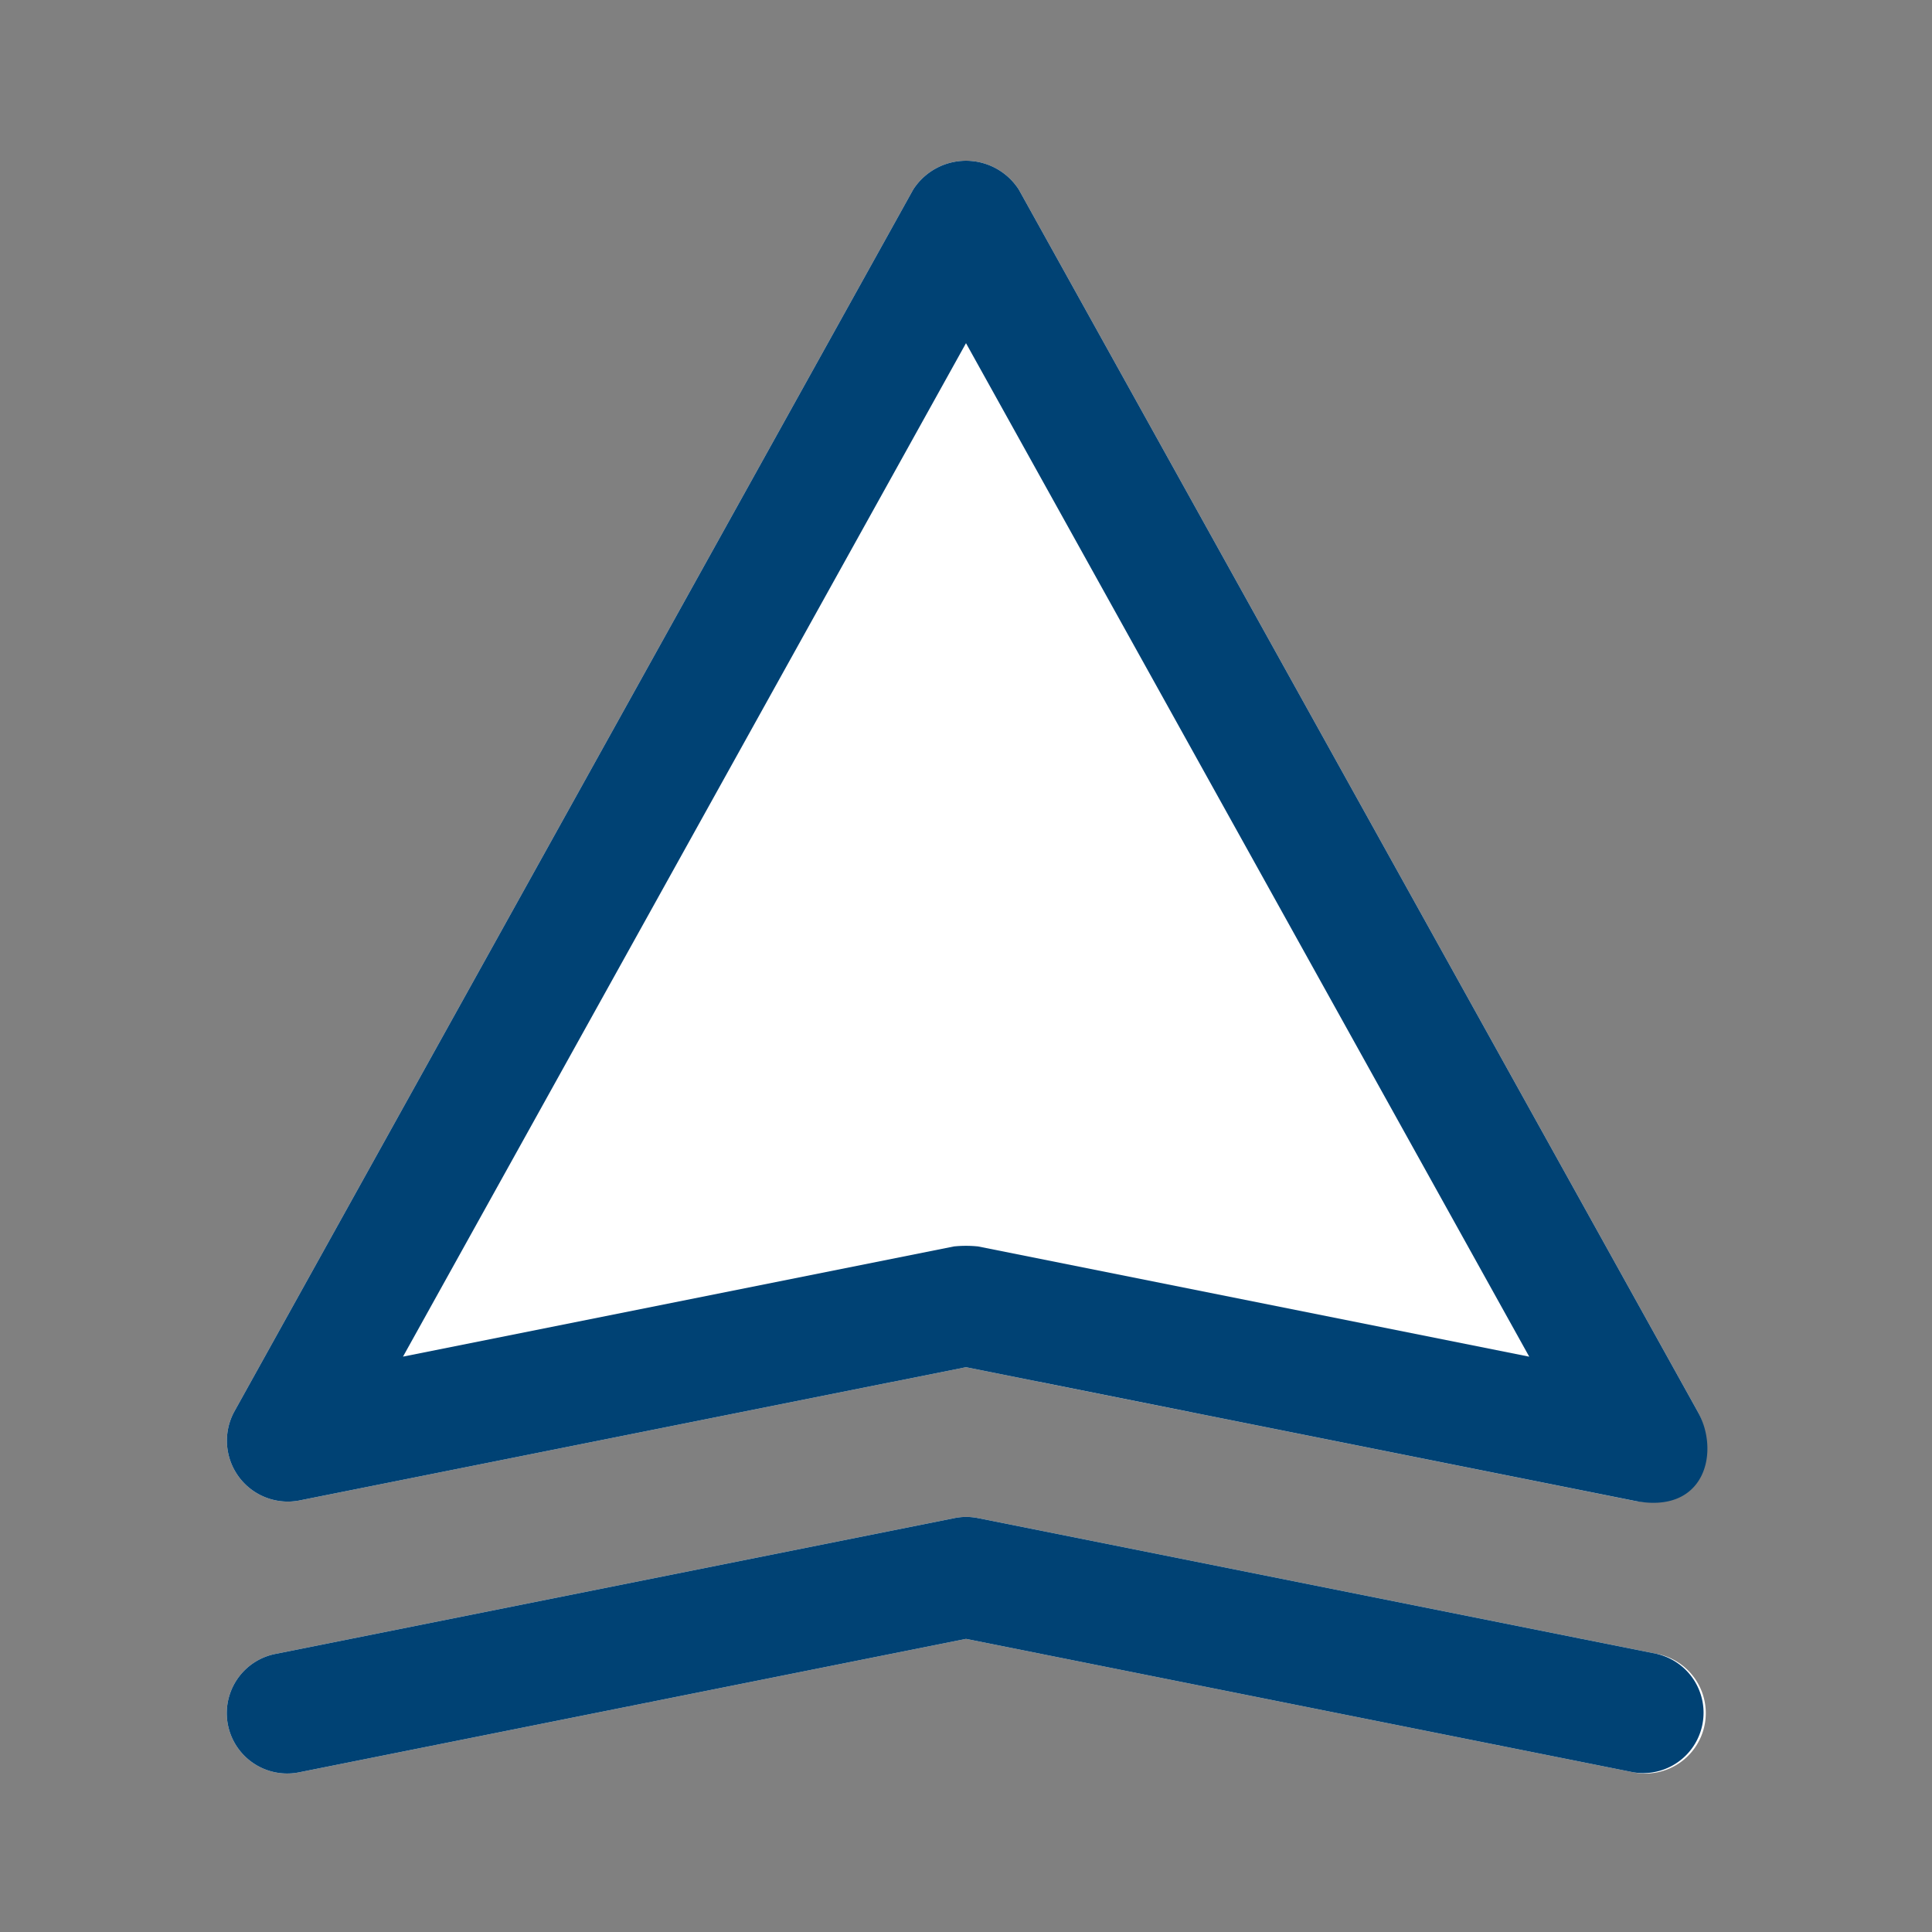 <?xml version="1.0" encoding="UTF-8"?>
<svg xmlns="http://www.w3.org/2000/svg" viewBox="0 0 32 32">
  <rect x="0" y="0" width="32" height="32" fill="#808080" stroke="none"/>
  <g id="_20_Up" data-name="20 Up">
    <path d="m27.25 24.875a.991.991 0 0 1 -.2-.02l-11.05-2.21-11.054 2.21a1.009 1.009 0 0 1 -1.07-1.466l11.25-20.25a1.04 1.04 0 0 1 1.748 0l11.25 20.25a1.01 1.01 0 0 1 -.874 1.486zm.2 2.52-11.25-2.25a.984.984 0 0 0 -.393 0l-11.25 2.25a1 1 0 0 0 .393 1.961l11.05-2.211 11.054 2.21a1 1 0 1 0 .393-1.961z" fill="#bddbff" style="fill: rgb(255, 255, 255);"></path>
    <path d="m27.054 24.855-11.054-2.21-11.054 2.21a1.009 1.009 0 0 1 -1.07-1.466l11.25-20.25a1.04 1.04 0 0 1 1.748 0l11.25 20.25c.365.657.121 1.711-1.07 1.466zm-10.854-4.21 9.129 1.826-9.329-16.787-9.325 16.786 9.125-1.825a1.953 1.953 0 0 1 .4 0zm11.25 6.75-11.25-2.25a.984.984 0 0 0 -.393 0l-11.25 2.25a1 1 0 0 0 .393 1.961l11.05-2.211 11.054 2.21a1 1 0 0 0 .392-1.96z" fill="#3d9ae2" style="fill: rgb(0, 66, 116);"></path>
  </g>
</svg>
